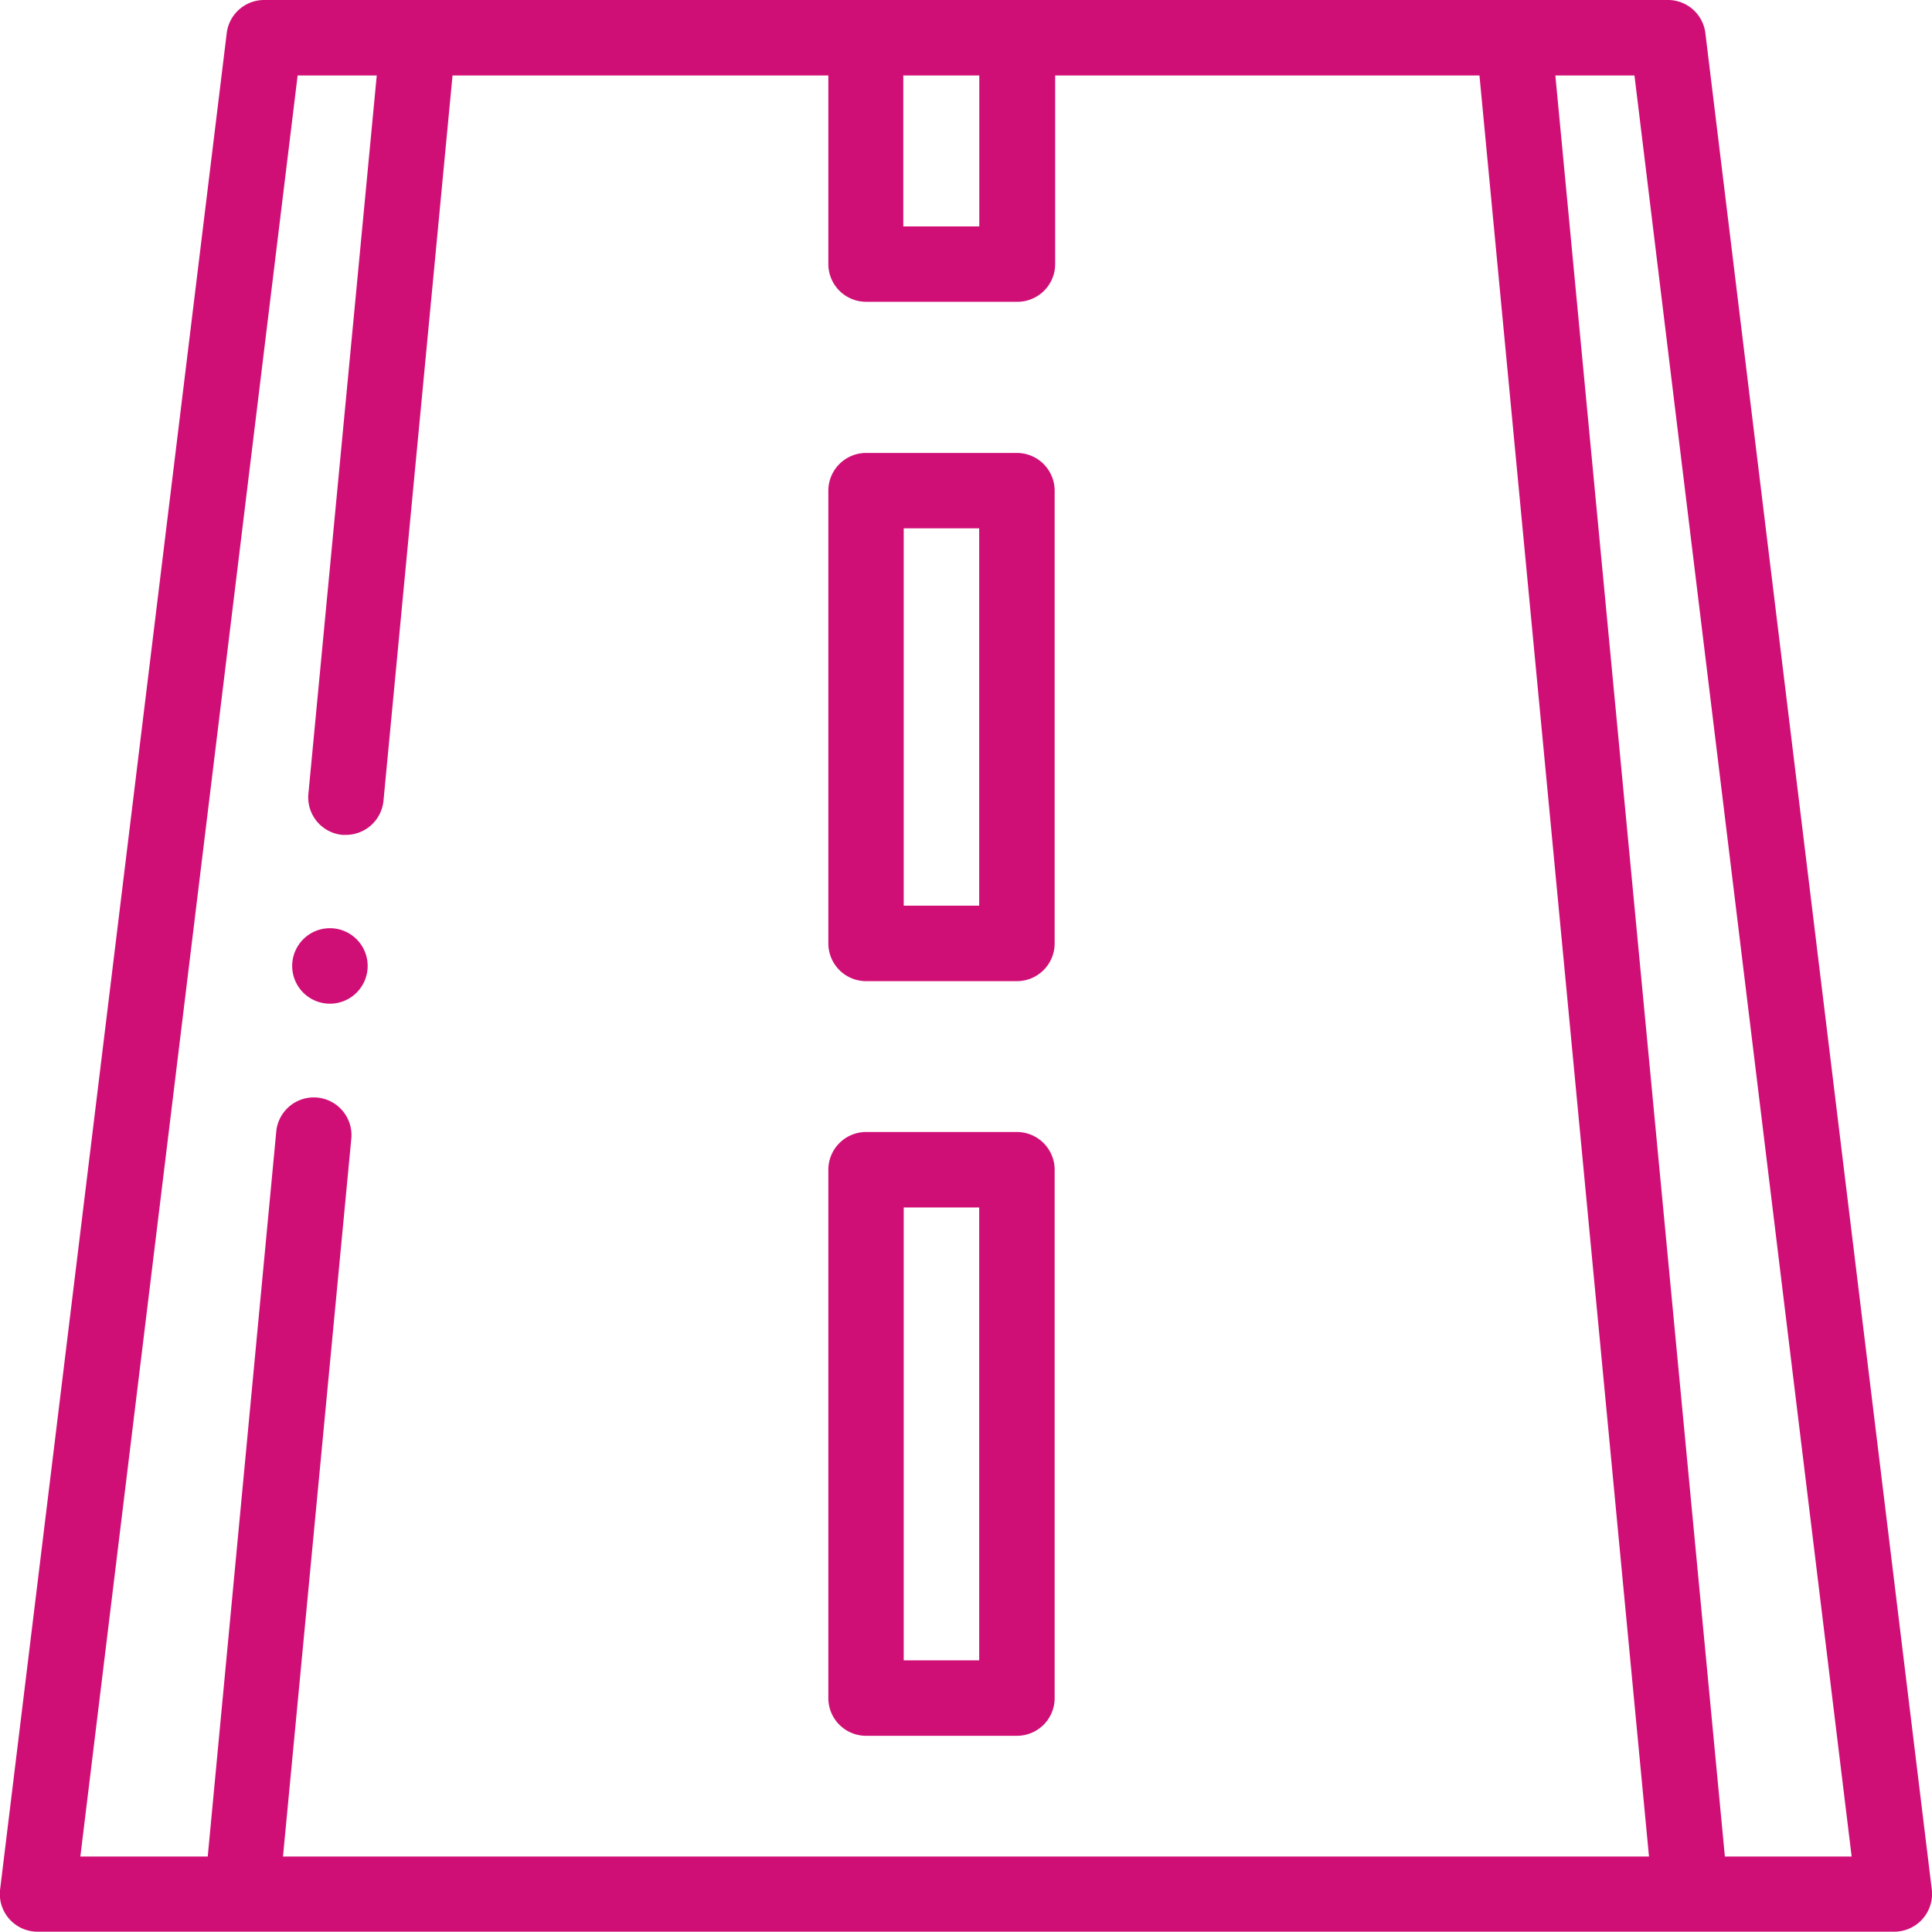 <svg id="road" xmlns="http://www.w3.org/2000/svg" width="18.61" height="18.61" viewBox="0 0 18.61 18.61">
  <defs>
    <style>
      .cls-1 {
        fill: #D00F76;
      }

      .cls-2 {
        fill: #D00F76;
      }
    </style>
  </defs>
  <g id="Group_191" data-name="Group 191" transform="translate(0 0)">
    <path id="Path_175" data-name="Path 175" class="cls-1" d="M18.607,18.2,16.426.319A.363.363,0,0,0,16.065,0H2.544a.363.363,0,0,0-.361.319L0,18.2a.363.363,0,0,0,.361.407H18.246a.364.364,0,0,0,.361-.407ZM9.432.727V2.181H8.7V.727Zm-6.566,0h.762L2.97,7.642a.363.363,0,0,0,.327.4l.035,0a.364.364,0,0,0,.361-.329L4.358.727H7.978V2.544a.364.364,0,0,0,.363.363H9.8a.364.364,0,0,0,.363-.363V.727H14.25l1.633,17.156H2.725l.658-6.915A.363.363,0,0,0,2.66,10.9L2,17.883H.773ZM16.614,17.883,14.981.727h.762l2.092,17.156Z" transform="translate(0.001 0)"/>
    <path id="Path_176" data-name="Path 176" class="cls-2" d="M219.866,125.091h1.454a.364.364,0,0,0,.363-.363v-4.362a.364.364,0,0,0-.363-.363h-1.454a.364.364,0,0,0-.363.363v4.362A.364.364,0,0,0,219.866,125.091Zm.363-4.362h.727v3.635h-.727Z" transform="translate(-211.524 -115.64)"/>
    <path id="Path_177" data-name="Path 177" class="cls-2" d="M219.866,305.82h1.454a.363.363,0,0,0,.363-.363v-5.089a.364.364,0,0,0-.363-.364h-1.454a.364.364,0,0,0-.363.364v5.089A.363.363,0,0,0,219.866,305.82Zm.363-5.089h.727v4.362h-.727Z" transform="translate(-211.524 -289.1)"/>
    <path id="Path_178" data-name="Path 178" class="cls-1" d="M77.776,246.727a.363.363,0,1,0,0-.727h0a.363.363,0,1,0,0,.727Z" transform="translate(-74.598 -237.059)"/>
  </g>
</svg>